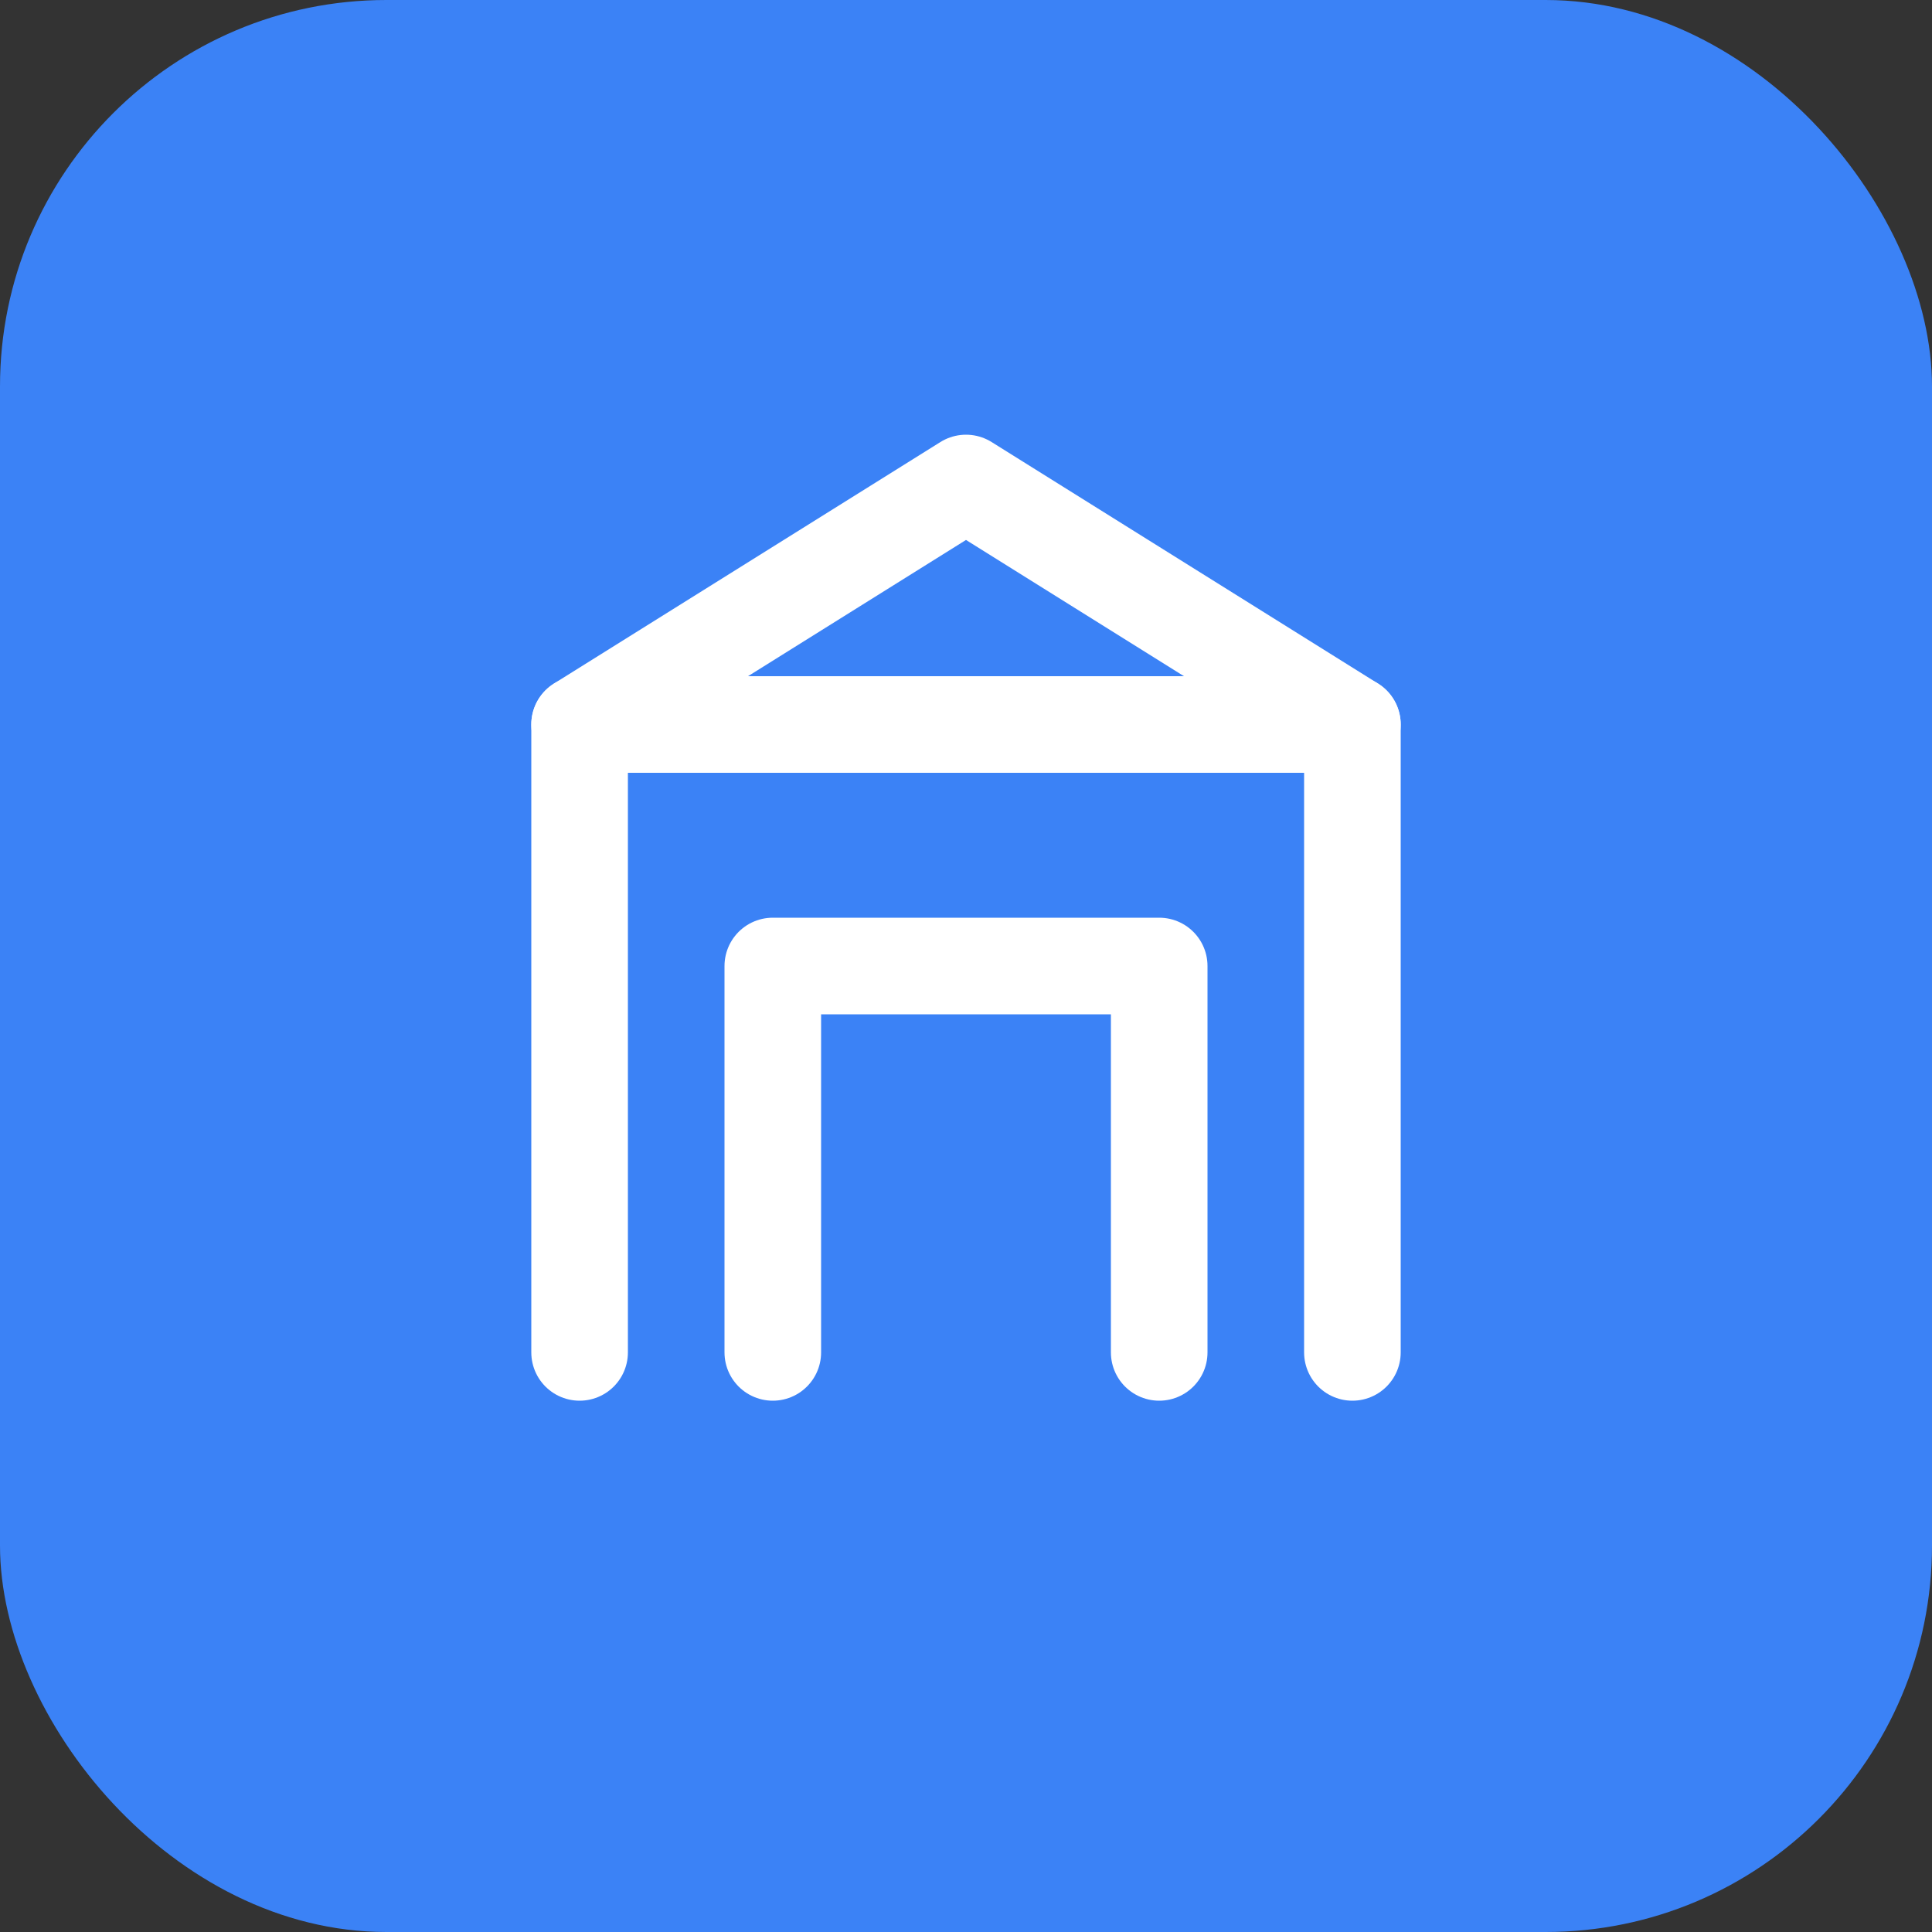 <svg width="40" height="40" viewBox="0 0 40 40" fill="none" xmlns="http://www.w3.org/2000/svg">
  <rect x="0" y="0" width="40" height="40" fill="#333333" stroke="none"/>
  <rect width="40" height="40" rx="8" fill="#3B82F6"/>
  <path d="M12 28V15L20 10L28 15V28" stroke="white" stroke-width="2" stroke-linecap="round" stroke-linejoin="round"/>
  <path d="M12 15H28" stroke="white" stroke-width="2" stroke-linecap="round" stroke-linejoin="round"/>
  <path d="M16 28V20H24V28" stroke="white" stroke-width="2" stroke-linecap="round" stroke-linejoin="round"/>
</svg>
